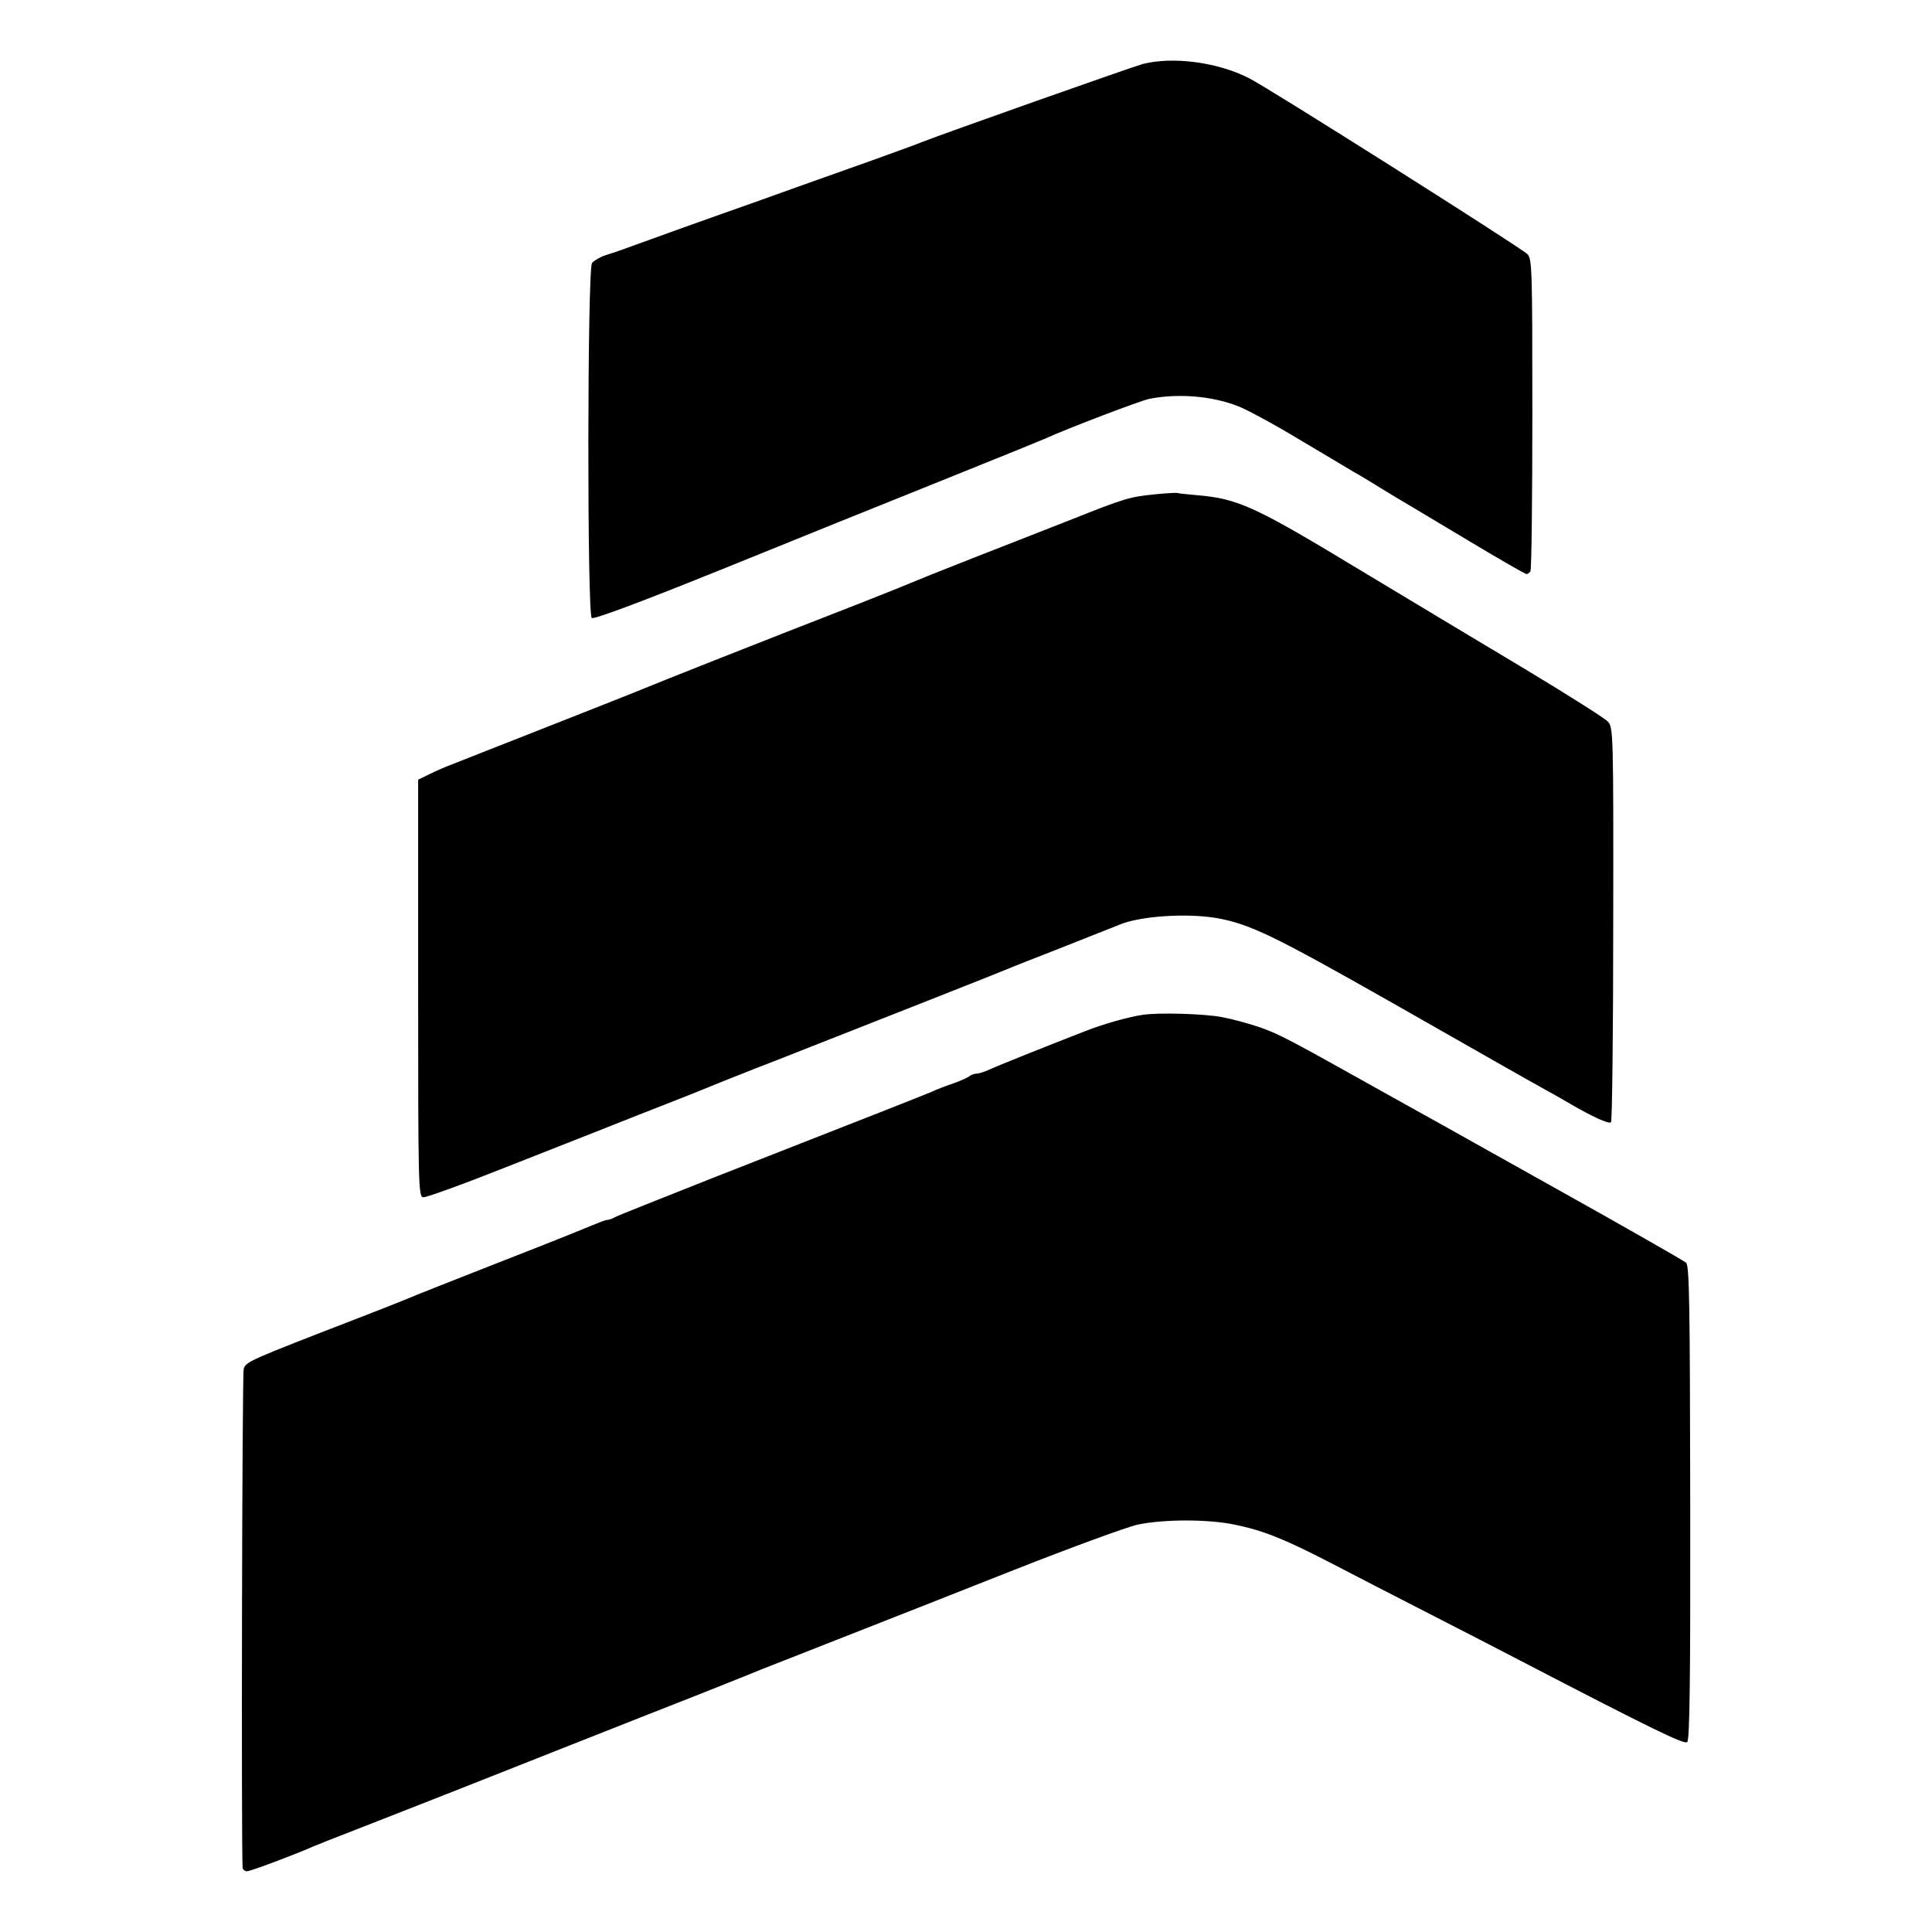 <?xml version="1.0" standalone="no"?>
<!DOCTYPE svg PUBLIC "-//W3C//DTD SVG 20010904//EN"
 "http://www.w3.org/TR/2001/REC-SVG-20010904/DTD/svg10.dtd">
<svg version="1.0" xmlns="http://www.w3.org/2000/svg"
 width="700pt" height="700pt" viewBox="0 0 700 700"
 preserveAspectRatio="xMidYMid meet">
<g transform="translate(0,700) scale(0.1,-0.1)"
fill="#000000" stroke="none">
<path d="M4140 6768 c-34 -9 -728 -254 -800 -283 -19 -8 -100 -37 -180 -66
-80 -28 -201 -72 -270 -96 -69 -25 -192 -69 -275 -98 -82 -29 -202 -72 -265
-95 -63 -23 -132 -48 -154 -54 -21 -7 -44 -20 -51 -29 -17 -24 -18 -1272 -1
-1286 7 -6 169 54 476 178 256 104 618 250 805 325 187 75 349 141 360 146 81
37 348 139 380 145 102 20 223 11 319 -26 30 -11 130 -65 223 -121 92 -55 182
-108 198 -118 17 -9 62 -36 100 -60 39 -24 84 -51 100 -60 17 -10 117 -70 224
-134 107 -64 197 -116 202 -116 4 0 11 5 14 10 4 6 7 263 7 572 0 532 -1 561
-19 578 -29 27 -941 604 -1008 637 -114 58 -276 79 -385 51z"/>
<path d="M4185 5209 c-91 -9 -109 -14 -305 -92 -91 -36 -253 -99 -360 -141
-107 -42 -204 -81 -215 -86 -11 -5 -105 -43 -210 -84 -301 -117 -726 -285
-775 -306 -36 -15 -285 -113 -694 -274 -16 -6 -48 -20 -70 -31 l-41 -20 0
-755 c0 -713 1 -755 18 -758 9 -2 144 47 300 109 155 61 379 149 497 196 118
46 224 88 235 93 11 5 128 52 260 103 473 186 810 319 830 328 11 5 101 40
200 79 99 39 190 75 202 80 74 31 241 42 349 24 120 -21 204 -61 634 -305 420
-239 465 -265 555 -315 28 -15 68 -38 90 -51 84 -49 145 -77 152 -69 4 4 8
328 8 719 1 701 0 711 -20 733 -11 12 -144 96 -295 187 -151 90 -418 251 -593
356 -393 238 -450 264 -602 277 -33 3 -64 6 -70 8 -5 1 -41 -1 -80 -5z"/>
<path d="M4140 3323 c-54 -8 -145 -34 -208 -59 -152 -59 -319 -126 -349 -140
-17 -8 -37 -14 -45 -14 -8 0 -18 -4 -24 -8 -5 -5 -31 -17 -59 -27 -27 -9 -63
-23 -80 -31 -31 -13 -177 -71 -775 -305 -195 -77 -363 -144 -372 -149 -10 -6
-22 -10 -28 -10 -6 0 -29 -9 -53 -19 -23 -10 -177 -72 -342 -136 -165 -65
-313 -123 -330 -131 -16 -7 -95 -38 -175 -69 -404 -156 -409 -159 -417 -185
-6 -18 -9 -1726 -4 -1807 1 -7 8 -13 16 -13 13 0 185 65 240 90 11 5 85 34
165 65 80 31 260 102 400 157 140 56 431 170 645 255 215 84 399 158 410 163
11 4 137 54 280 110 143 56 430 169 637 251 208 82 410 156 450 165 97 20 254
20 351 0 106 -22 178 -51 347 -138 80 -42 240 -124 355 -183 116 -59 264 -136
330 -170 487 -253 597 -306 608 -297 9 8 12 211 11 867 -1 722 -3 858 -15 870
-8 7 -221 129 -474 270 -253 142 -536 300 -630 352 -334 187 -368 205 -438
230 -40 14 -103 31 -141 38 -64 12 -228 17 -286 8z"/>
</g>
</svg>
